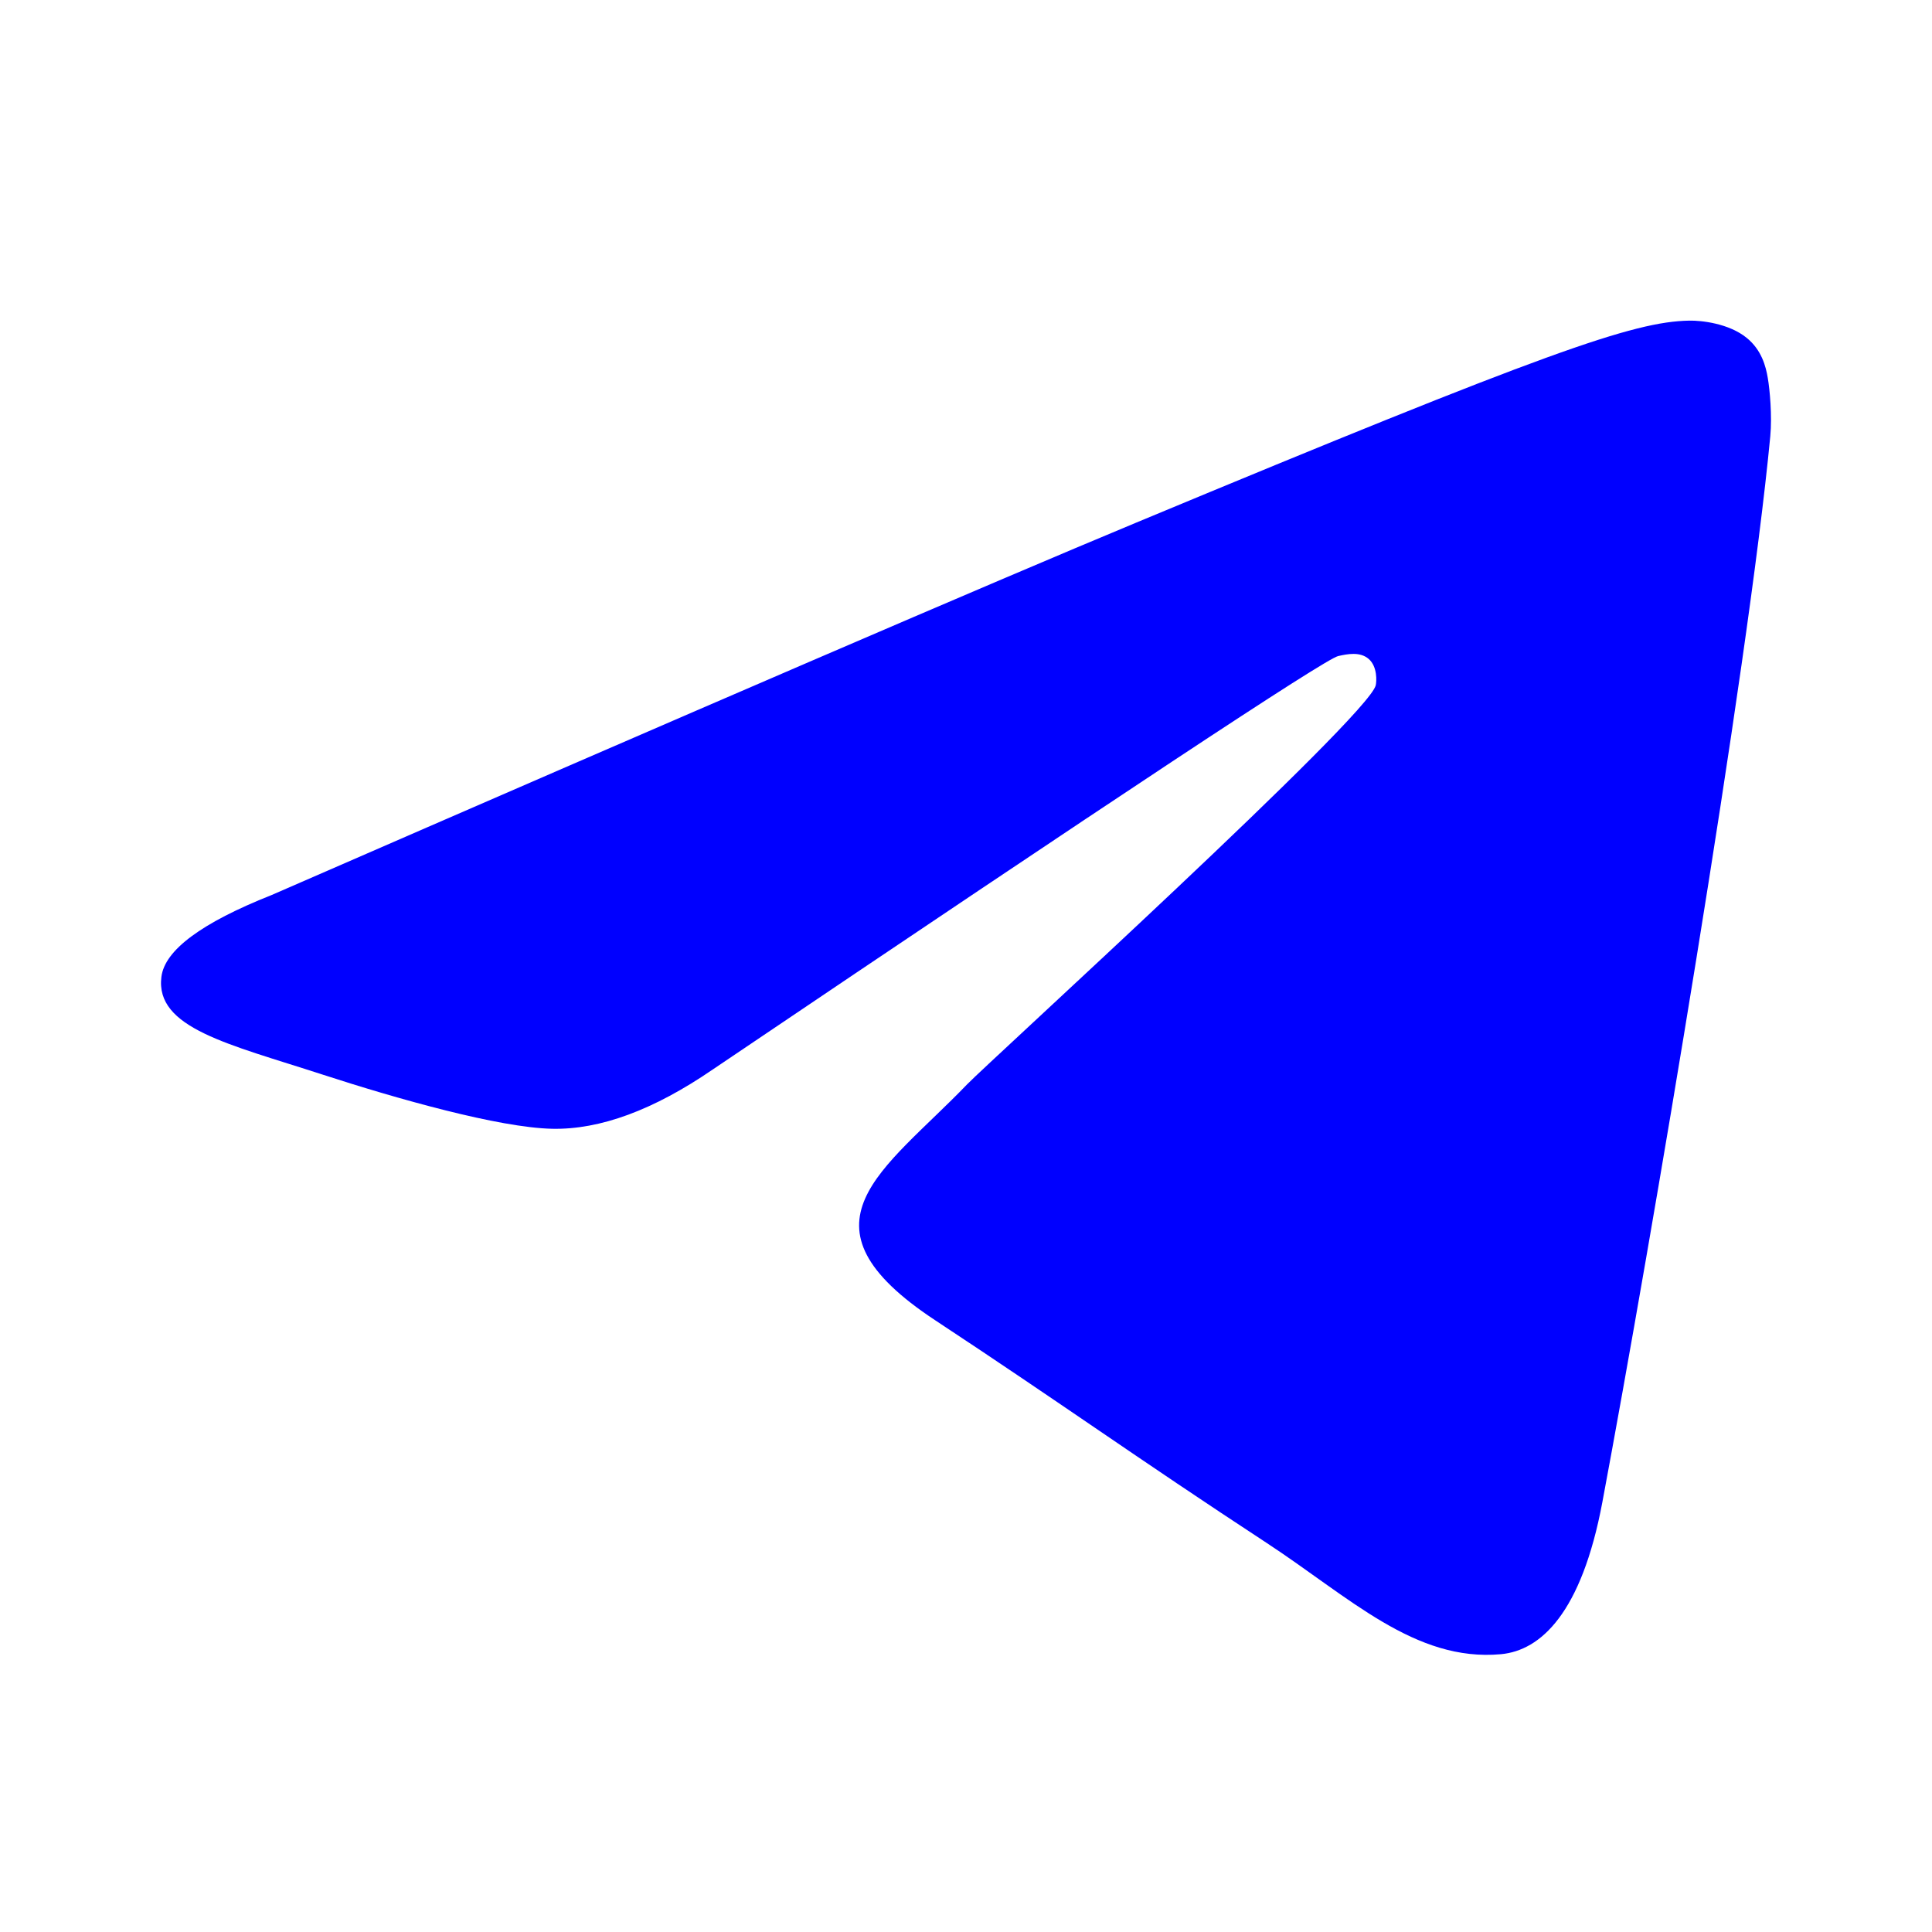<svg width="24" height="24" viewBox="0 0 24 24" fill="none" xmlns="http://www.w3.org/2000/svg">
<path fill-rule="evenodd" clip-rule="evenodd" d="M3.375 11.118C8.744 8.779 12.324 7.237 14.115 6.492C19.229 4.364 20.292 3.995 20.985 3.983C21.137 3.98 21.478 4.018 21.698 4.197C21.884 4.348 21.936 4.552 21.96 4.695C21.985 4.839 22.015 5.165 21.991 5.42C21.714 8.332 20.515 15.399 19.905 18.661C19.646 20.041 19.138 20.503 18.646 20.549C17.577 20.647 16.765 19.842 15.729 19.163C14.108 18.101 13.192 17.439 11.619 16.402C9.801 15.204 10.979 14.546 12.015 13.469C12.287 13.188 16.999 8.902 17.09 8.513C17.101 8.464 17.112 8.283 17.004 8.187C16.896 8.092 16.738 8.124 16.623 8.15C16.46 8.187 13.871 9.899 8.855 13.285C8.12 13.789 7.454 14.035 6.858 14.022C6.2 14.008 4.935 13.651 3.995 13.345C2.842 12.97 1.925 12.772 2.005 12.135C2.046 11.803 2.503 11.464 3.375 11.118Z" fill="#0000FF"/>
</svg>
